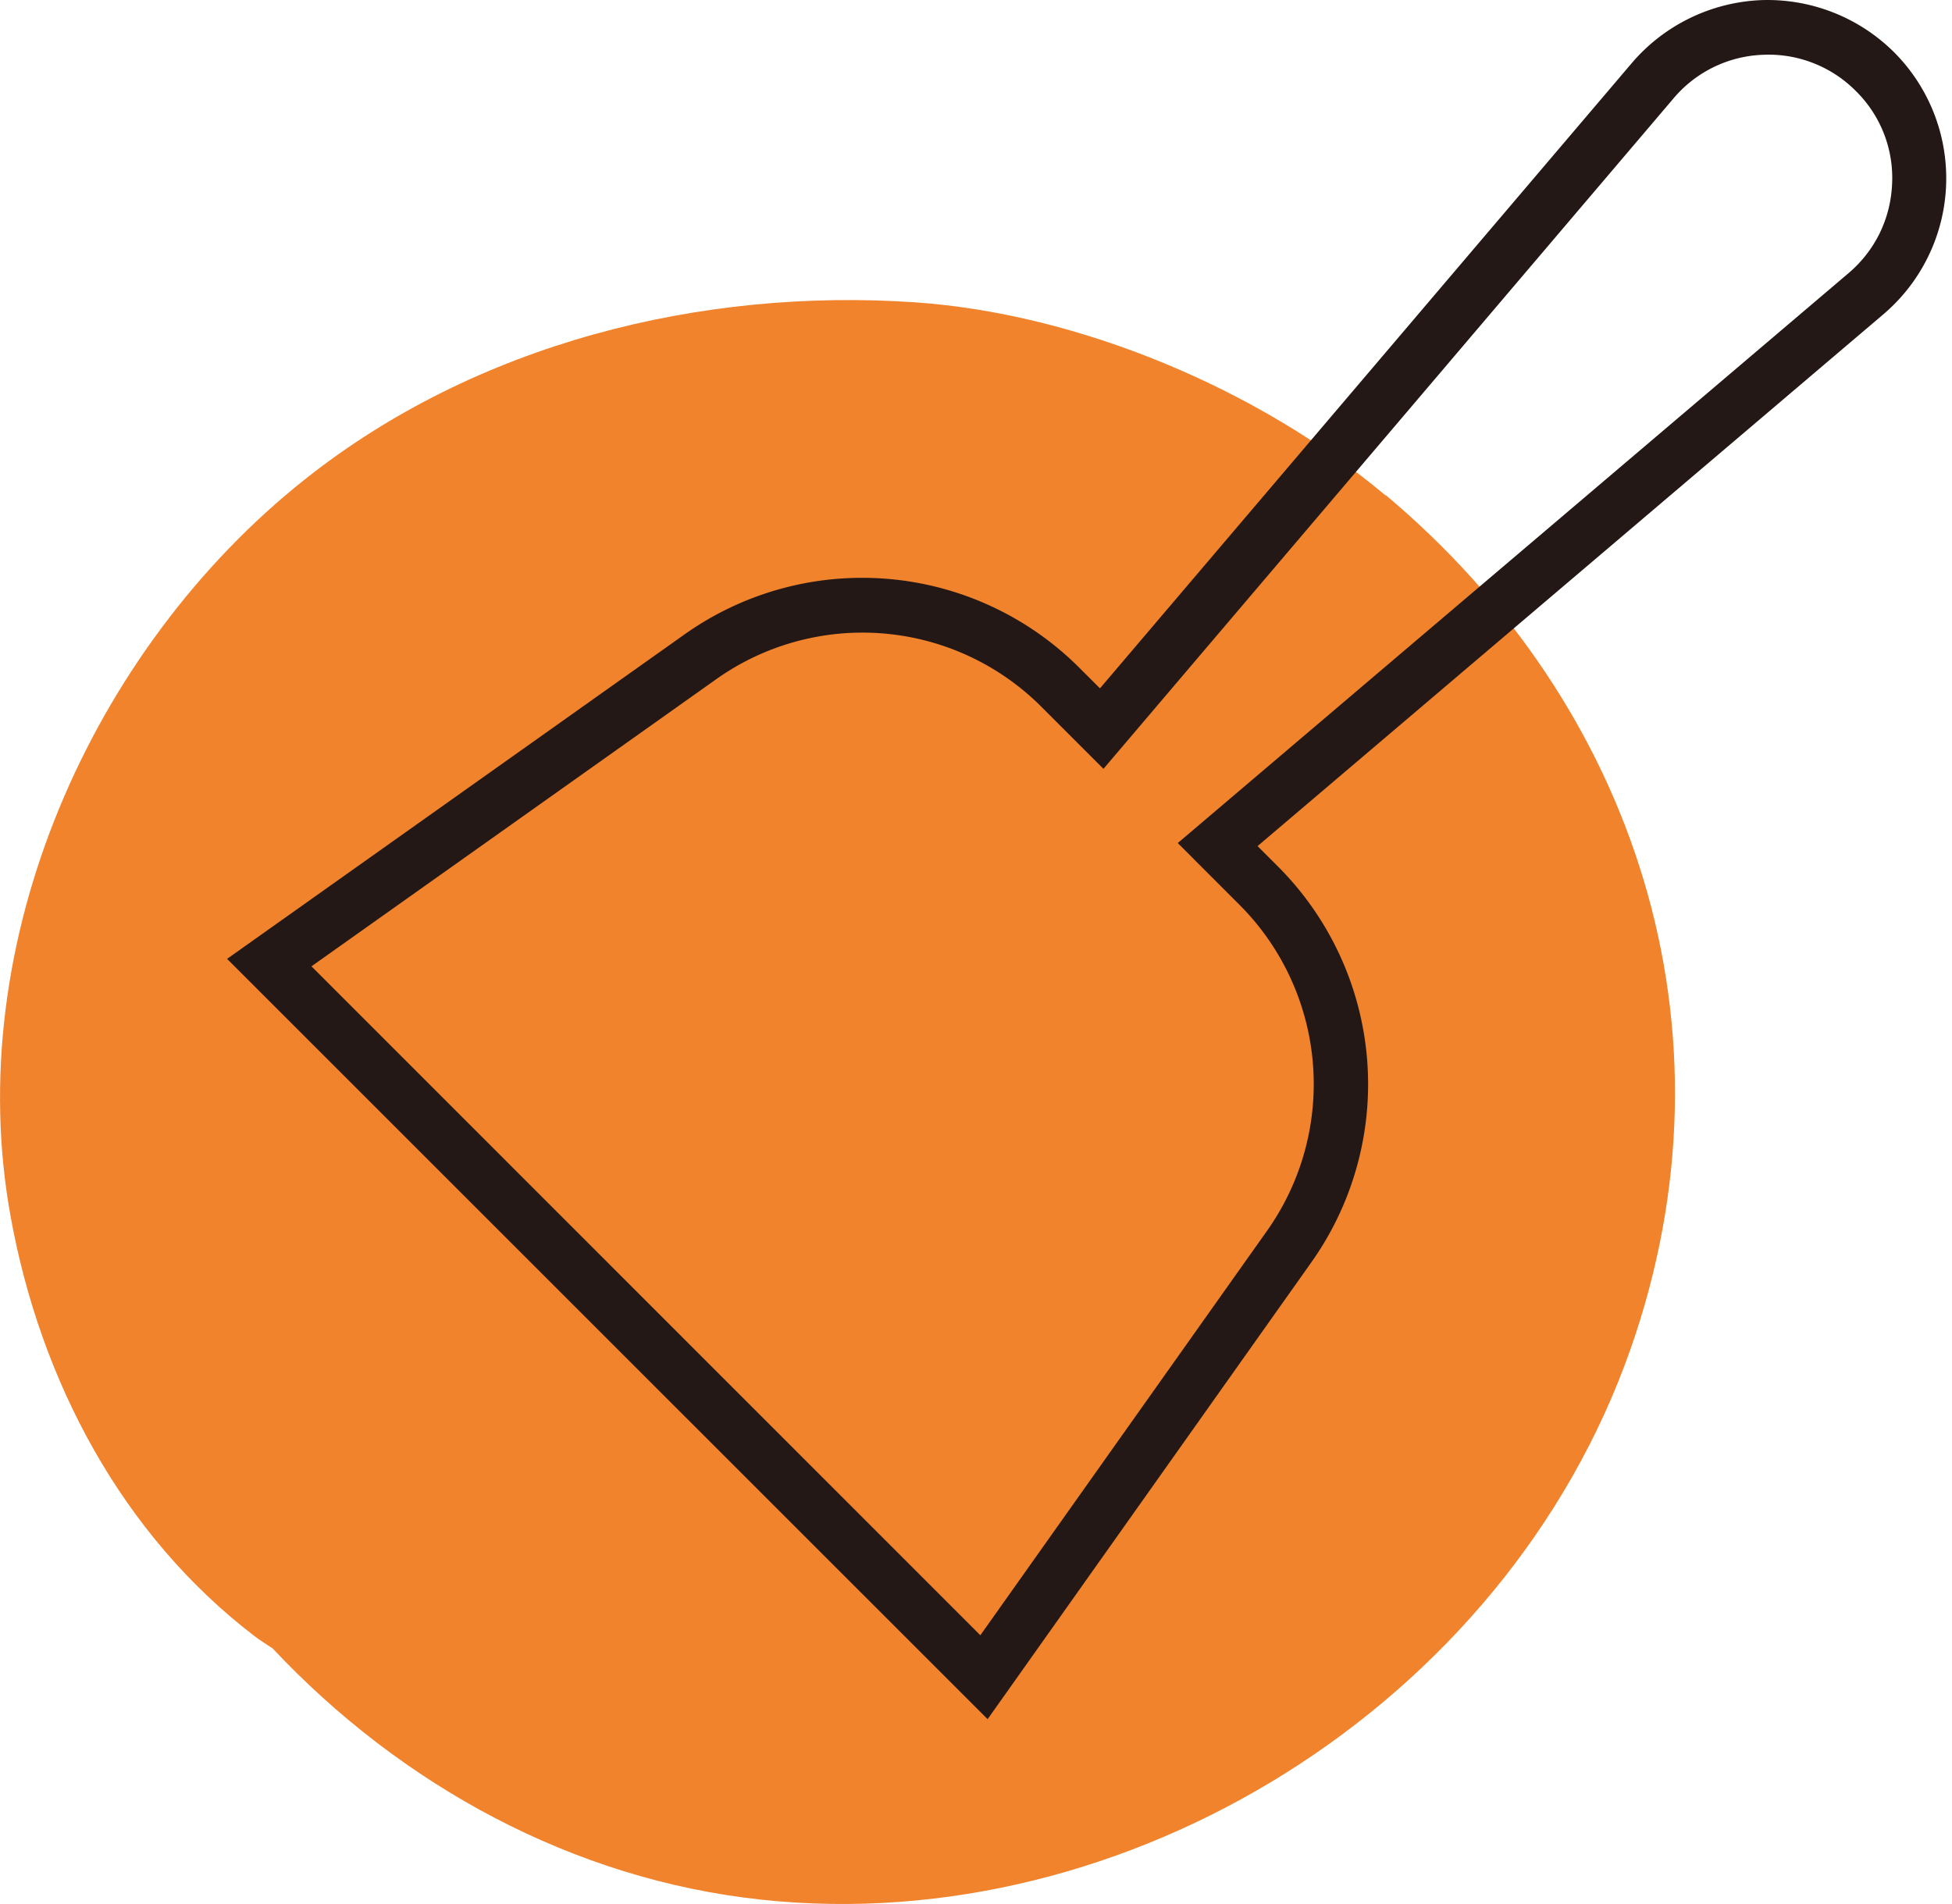 <svg xmlns="http://www.w3.org/2000/svg" width="41" height="40" fill="none"><path fill="#F0832C" d="M29.1 10.406c-2.654-2.224-6.43-3.82-9.897-4.056-4.48-.302-9.196.86-12.8 3.721C1.92 13.63-.825 19.805.224 25.561c.624 3.45 2.338 6.678 5.11 8.802.121.095.261.177.392.267 2.7 2.876 6.317 4.86 10.281 5.28 7.65.82 15.607-4.068 18.239-11.564 2.369-6.741.086-13.56-5.14-17.945z"/><path fill="#231815" d="M20.745 36.118 4.77 20.144l9.585-6.8a6.45 6.45 0 0 1 8.333.702l.416.415L34.276 1.323A3.78 3.78 0 0 1 36.98.003a3.77 3.77 0 0 1 2.803 1.094 3.75 3.75 0 0 1-.226 5.507L26.414 17.775l.416.416a6.47 6.47 0 0 1 .71 8.333l-6.8 9.598zM6.535 20.294l14.056 14.06 6.017-8.49A5.33 5.33 0 0 0 26.026 19l-1.288-1.289L38.825 5.74c.56-.475.886-1.144.917-1.88a2.56 2.56 0 0 0-.764-1.95 2.58 2.58 0 0 0-1.948-.759 2.58 2.58 0 0 0-1.881.918L23.177 16.152l-1.293-1.293a5.31 5.31 0 0 0-6.863-.574l-8.482 6.018z"/></svg>